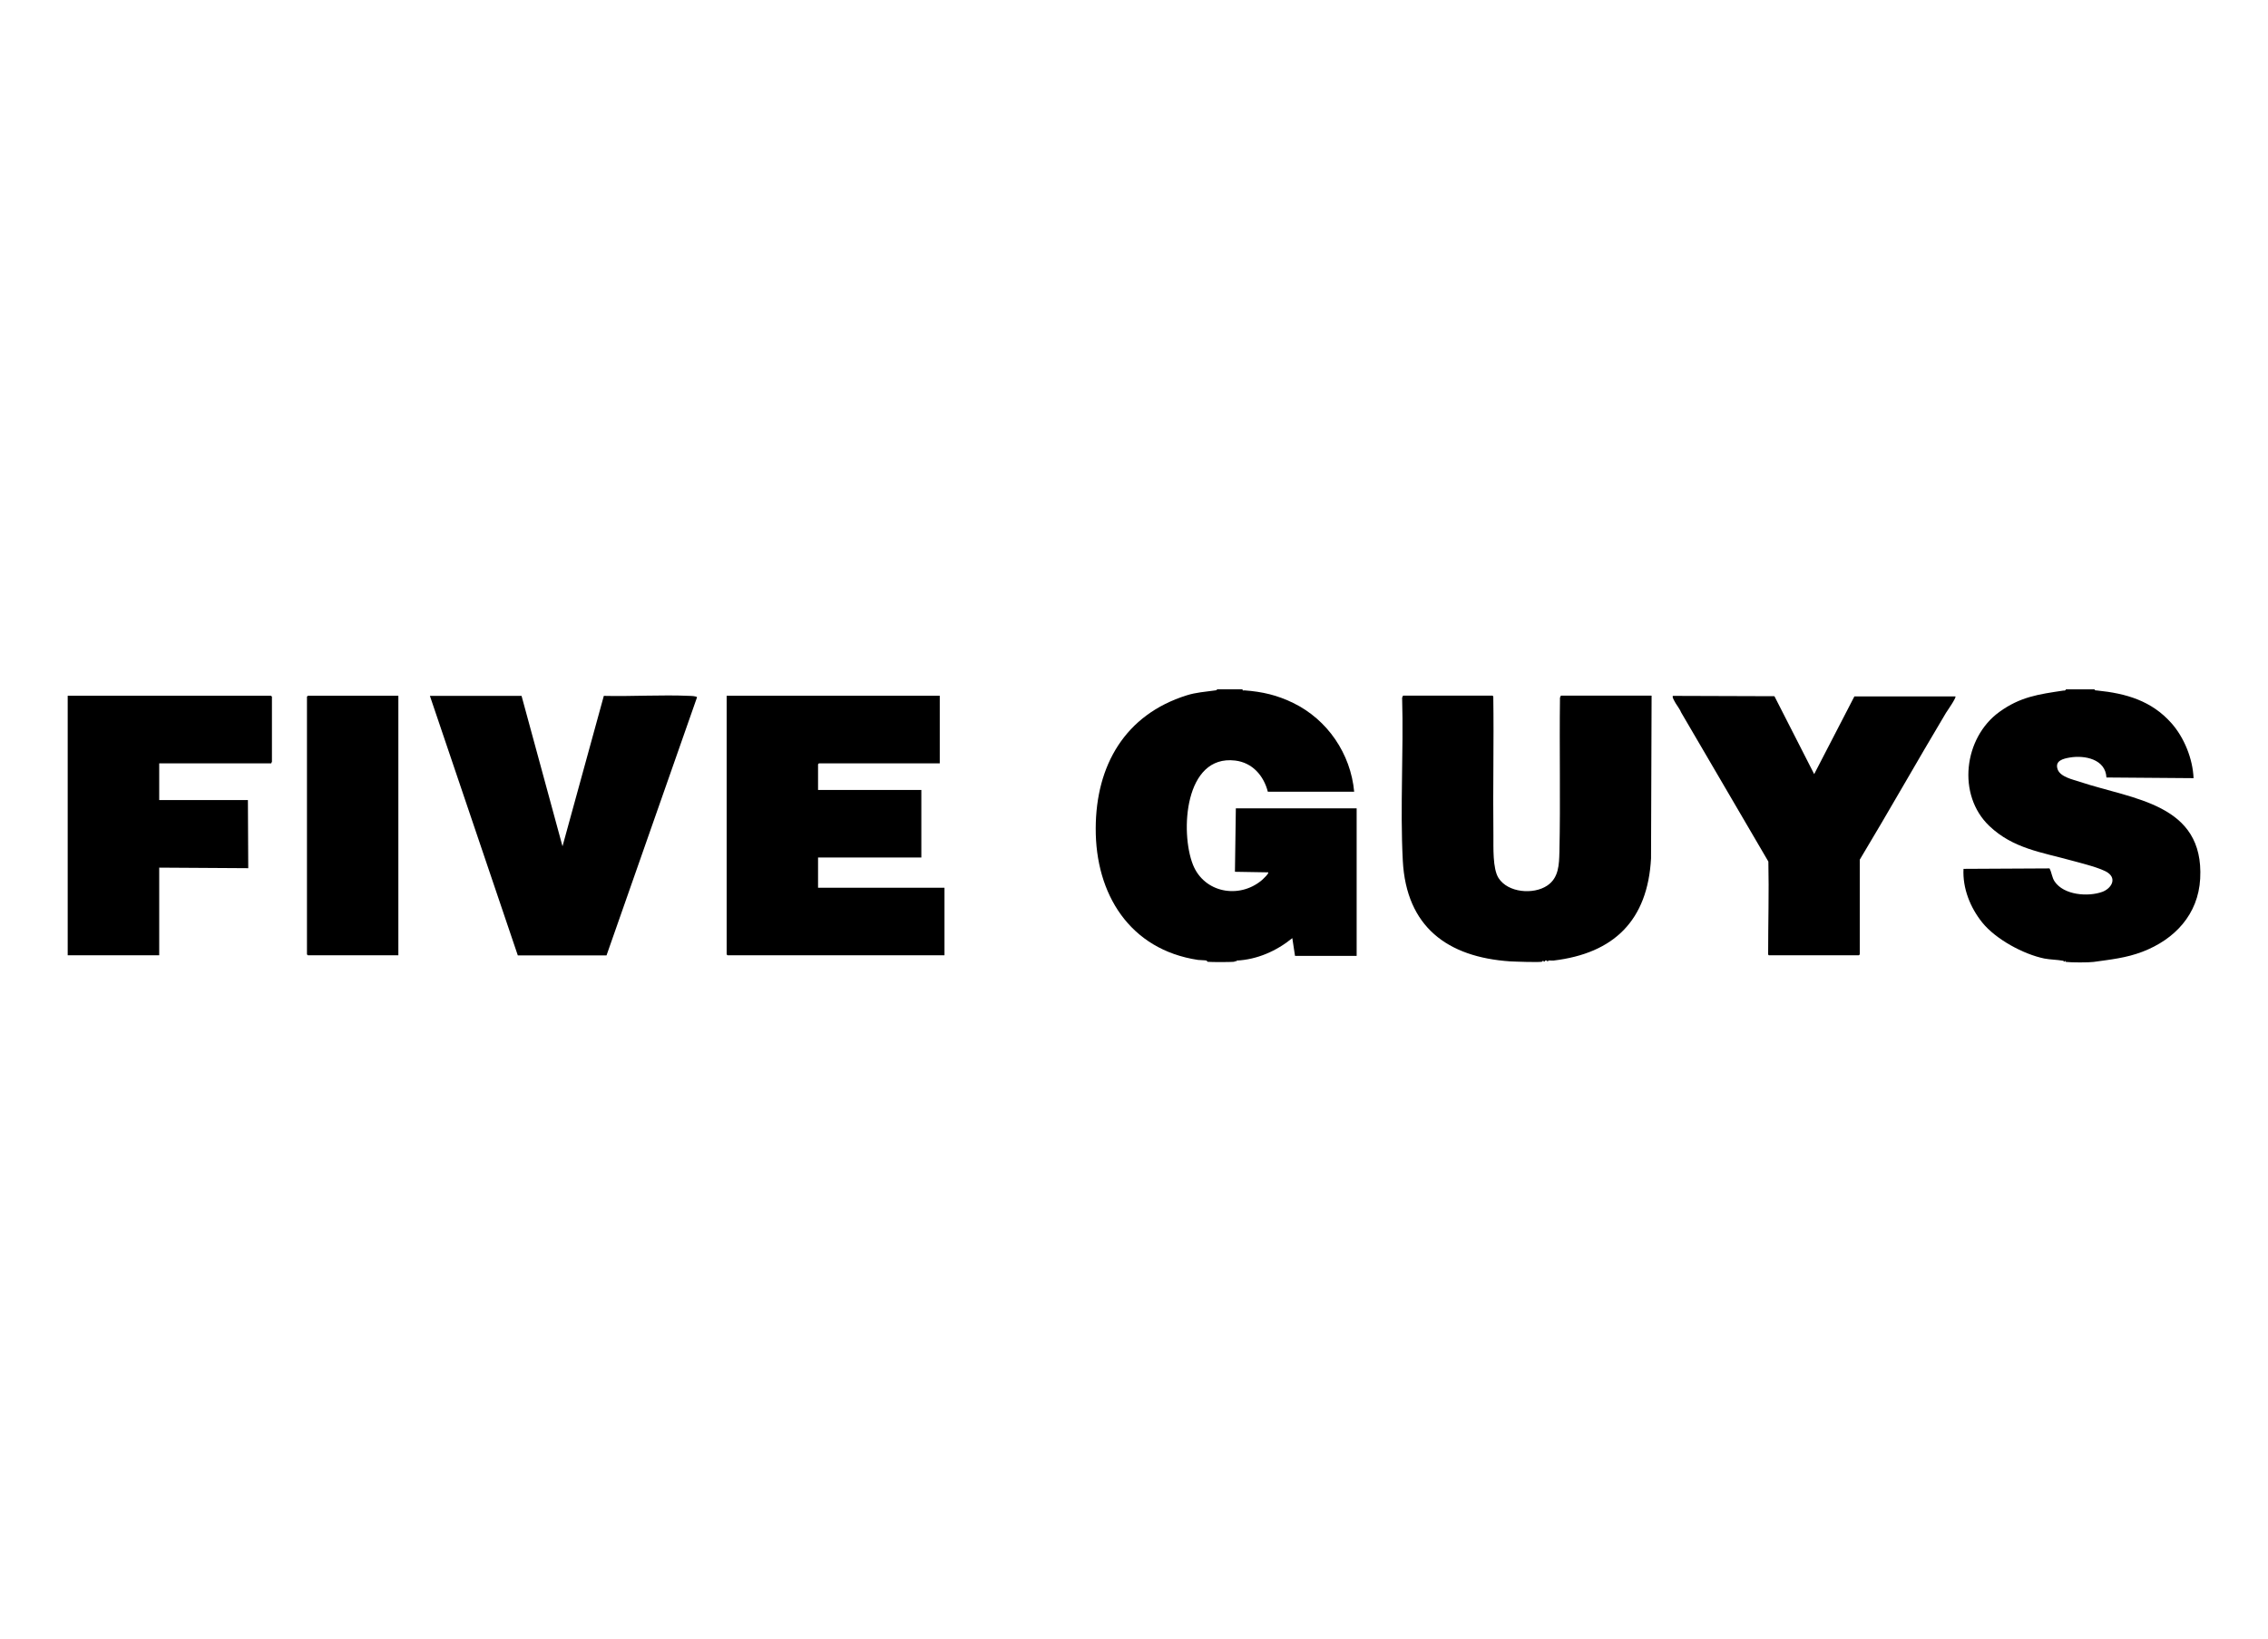 <?xml version="1.0" encoding="UTF-8"?>
<svg id="Layer_1" xmlns="http://www.w3.org/2000/svg" version="1.1" viewBox="0 0 202 146">
  <!-- Generator: Adobe Illustrator 29.8.2, SVG Export Plug-In . SVG Version: 2.1.1 Build 3)  -->
  <g id="khxjqO.tif">
    <g>
      <path d="M110.67,61.4c-.03.16.08.1.18.1,1.59.12,2.89.42,4.33,1.12,3.06,1.49,5.12,4.53,5.43,7.91h-7.69c-.37-1.44-1.38-2.6-2.92-2.78-4.5-.53-4.9,6.38-3.75,9.28,1,2.51,4.11,3.07,6.12,1.39.09-.08.68-.62.58-.71l-2.96-.05.08-5.65h10.76v13.14h-5.49s-.24-1.58-.24-1.58c-1.41,1.15-3.13,1.91-4.96,2l-.09.11-.03-.11s-.01.08-.04.09c-.1.06-2.17.05-2.4.02-.1-.01-.07-.1-.11-.11-.19-.04-.55-.03-.78-.06-6.07-.92-9.13-5.86-9.1-11.73.02-5.6,2.61-10.12,8.11-11.84.82-.26,1.63-.31,2.47-.43.09-.01.2,0,.24-.11h2.27Z"/>
      <path d="M186.54,61.4c.04.13.14.1.24.11,2.58.26,4.84.91,6.61,2.9,1.15,1.29,1.91,3.19,1.98,4.91l-7.76-.06c-.08-1.63-1.93-2-3.25-1.78-.59.1-1.38.28-1.09,1.07.25.67,1.38.9,1.98,1.1,4.73,1.57,11.07,1.93,10.71,8.62-.17,3.19-2.27,5.42-5.16,6.52-1.44.55-2.84.69-4.33.9-.42.06-2.01.06-2.44,0-.08-.01-.08-.03-.08-.11l-.08.1c-.04-.05-.09-.09-.16-.1-.51-.09-1.09-.09-1.62-.19-1.87-.38-4.34-1.72-5.54-3.21-1.07-1.33-1.76-3.05-1.67-4.78l7.66-.04c.2.36.21.8.46,1.17.82,1.21,2.96,1.38,4.24.92.76-.28,1.32-1.12.51-1.7-.58-.42-2.44-.87-3.2-1.08-2.7-.75-5.25-1.07-7.37-3.09-2.9-2.76-2.28-7.85.88-10.15,1.87-1.36,3.51-1.58,5.7-1.91.09-.01.2.03.24-.11h2.54Z"/>
      <path d="M147.1,61.98l-.05,14.49c-.3,5.51-3.29,8.46-8.7,9.1-.17.02-.52-.08-.5.11l-.08-.11c-.21-.06-.17.11-.21.11l-.08-.11v.11s-.11-.11-.11-.11c0,.03,0,.08-.01.09-.11.09-2.53,0-2.87-.02-5.57-.38-9.24-3.07-9.55-8.97-.25-4.81.08-9.69-.06-14.52l.08-.18h7.98l.06.08c.06,4.08-.04,8.24.01,12.35.01,1.05-.08,2.98.46,3.82.84,1.31,3.1,1.49,4.32.68,1.05-.69,1.07-1.89,1.1-3.02.1-4.59-.01-9.13.05-13.73l.08-.18h8.06Z"/>
      <polygon points="83.7 61.98 83.7 68 72.94 68 72.86 68.08 72.86 70.37 82.06 70.37 82.06 76.39 72.86 76.39 72.86 79.08 84.12 79.08 84.12 85.1 64.8 85.1 64.72 85.02 64.72 61.98 83.7 61.98"/>
      <path d="M46.45,61.98l3.65,13.41,3.68-13.4c2.53.06,5.12-.11,7.64,0,.1,0,.65.02.66.13l-8.06,22.99h-7.9s-7.83-23.12-7.83-23.12h8.17Z"/>
      <path d="M24.17,68h-9.99v3.27h7.9l.03,6.07-7.93-.05v7.81H6.03v-23.12h18.11l.08.08v5.81s-.07.08-.05.13Z"/>
      <path d="M157.54,85.1c-.05-.04-.06-.05-.06-.11,0-2.75.08-5.5.02-8.24l-7.76-13.27c-.12-.3-.33-.55-.49-.82-.07-.13-.36-.58-.25-.67l9.04.03,3.54,6.94,3.58-6.92h9c.1.1-.73,1.29-.84,1.46-2.59,4.34-5.07,8.74-7.68,13.08v8.44l-.08.08h-8.04Z"/>
      <polygon points="35.48 61.98 35.48 85.1 27.42 85.1 27.34 85.02 27.34 62.06 27.42 61.98 35.48 61.98"/>
    </g>
  </g>
</svg>